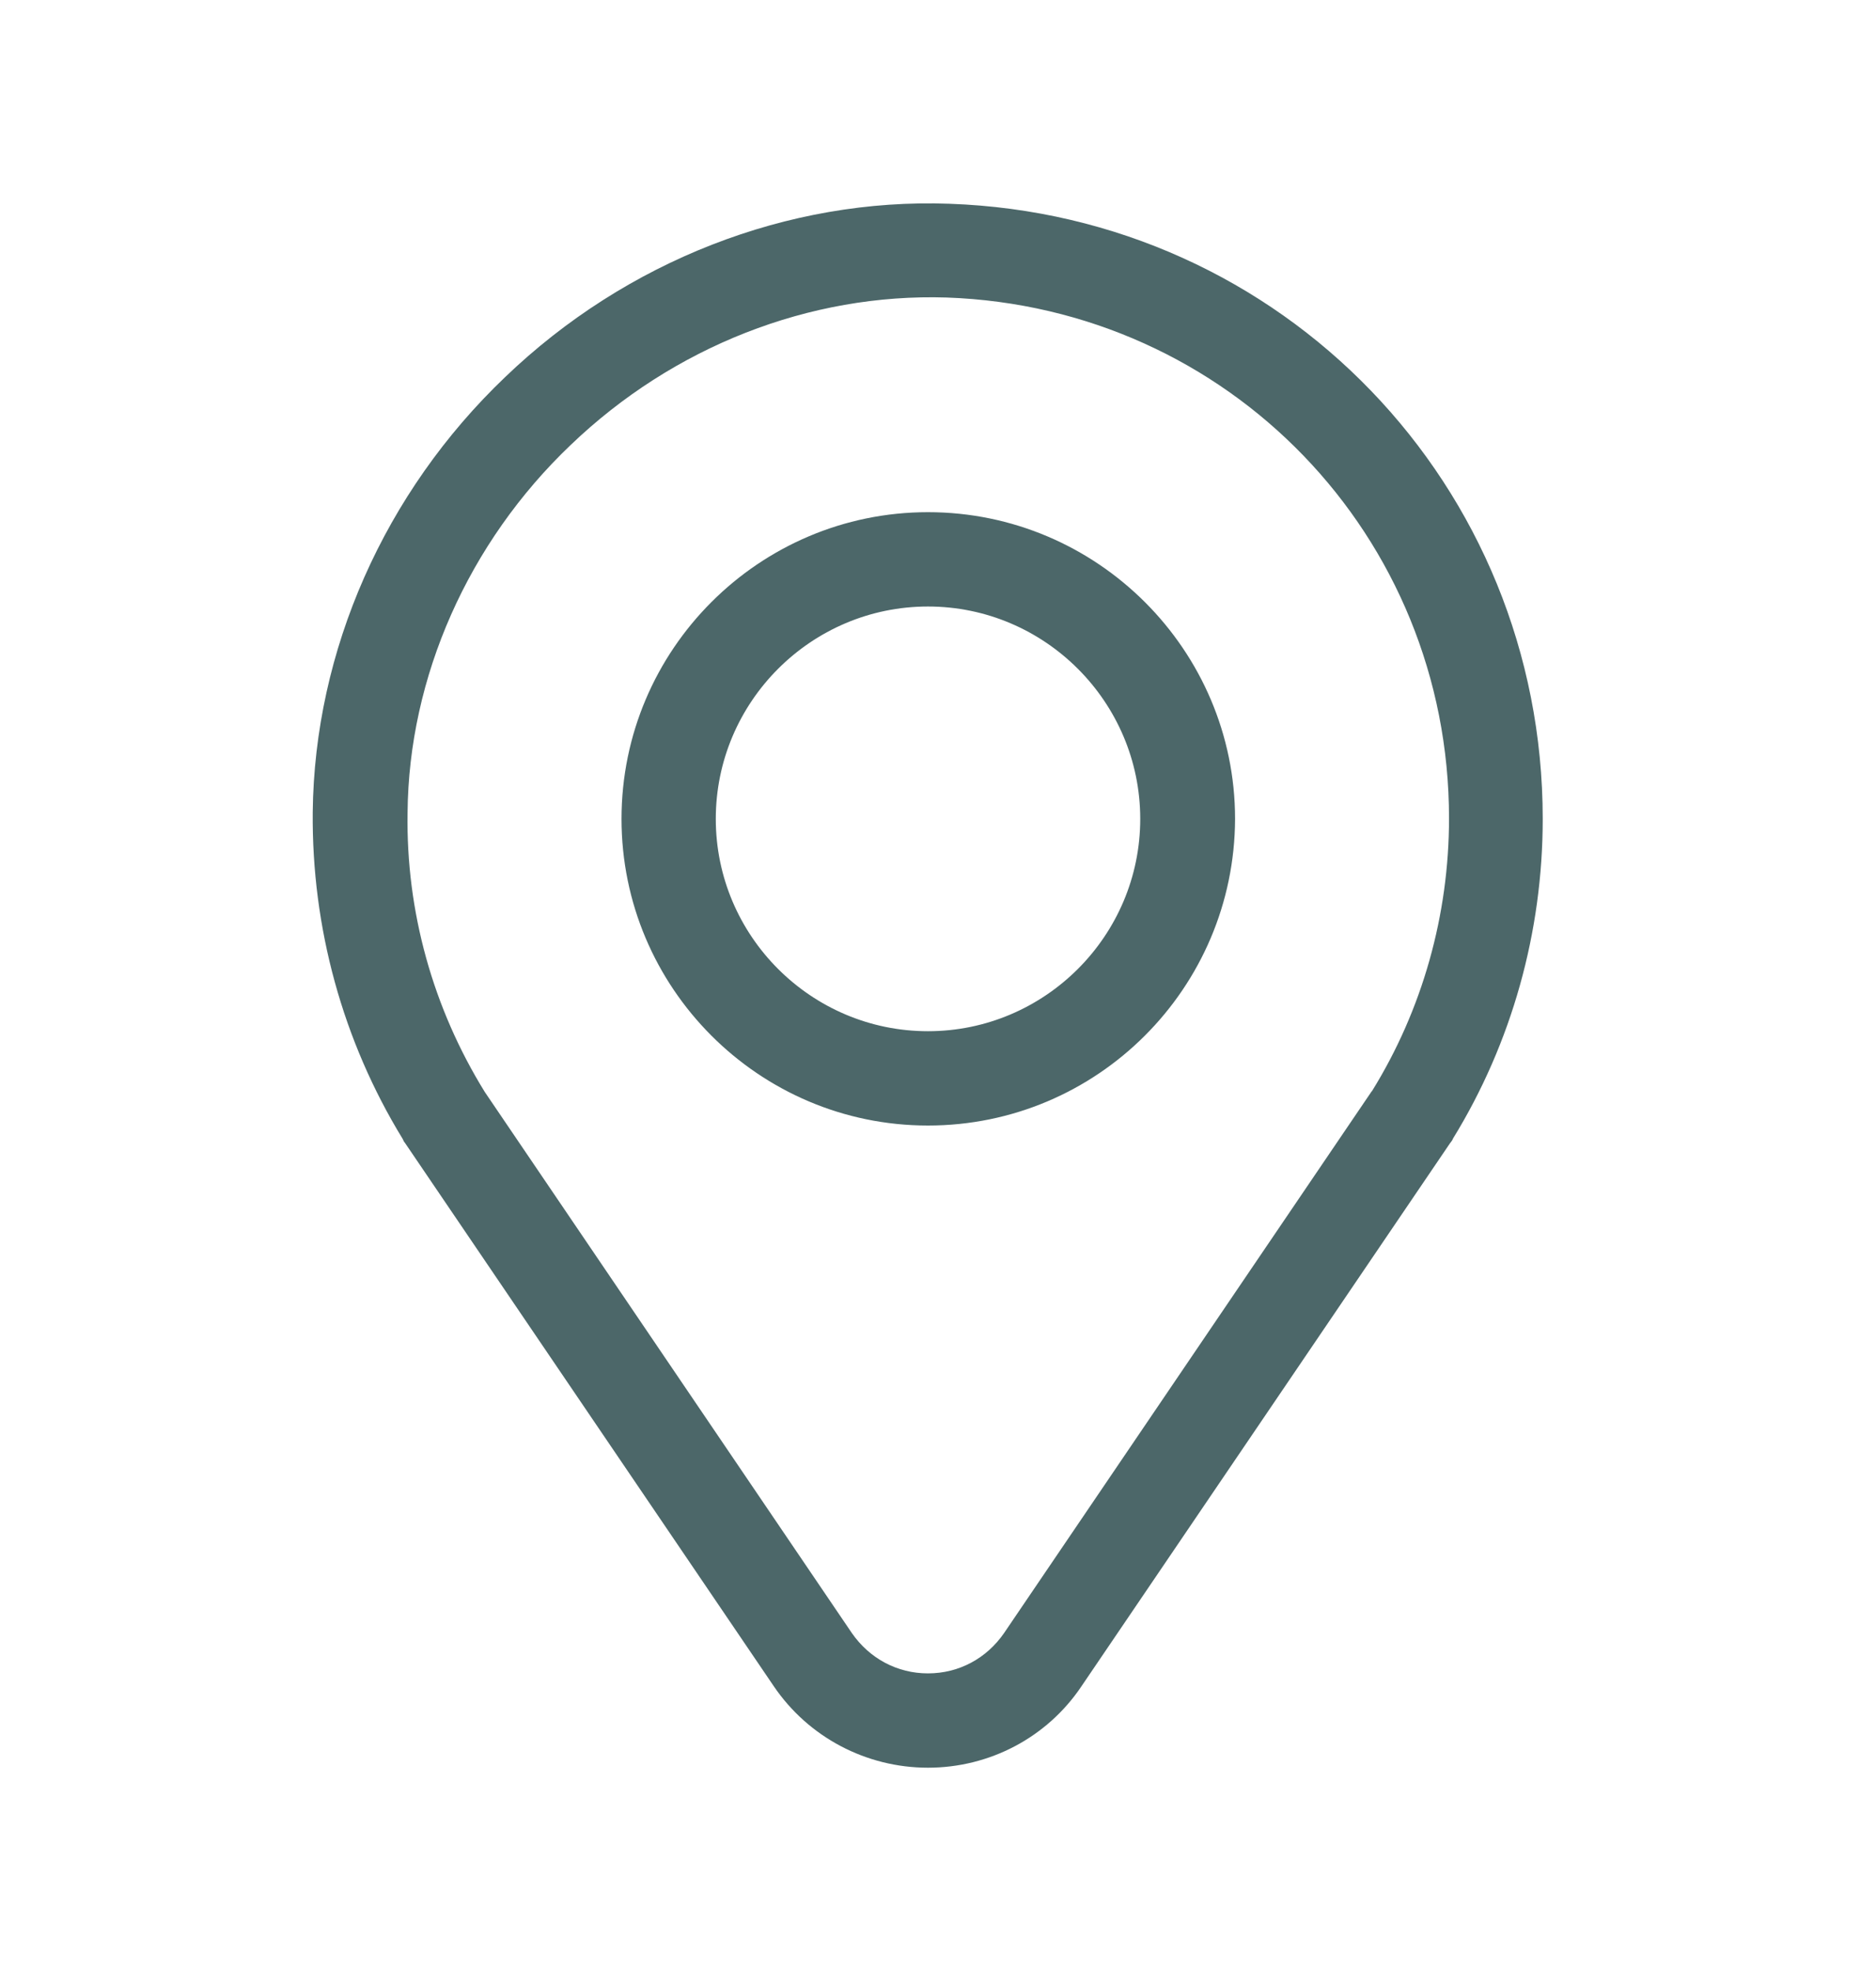 <svg width="20" height="21" viewBox="0 0 20 21" fill="none" xmlns="http://www.w3.org/2000/svg">
<g id="Icon / LocationStroke">
<path id="Vector" fill-rule="evenodd" clip-rule="evenodd" d="M8.248 17.964C8.618 18.51 9.235 18.834 9.893 18.834C10.552 18.834 11.163 18.51 11.527 17.97L15.459 12.18C15.463 12.175 15.466 12.17 15.47 12.166C15.478 12.155 15.485 12.146 15.489 12.133C16.118 11.111 16.447 9.929 16.447 8.725C16.447 5.175 13.673 2.295 10.123 2.171C8.401 2.107 6.673 2.782 5.386 4.017C4.098 5.245 3.352 6.932 3.334 8.654C3.323 9.882 3.652 11.087 4.292 12.133C4.294 12.136 4.295 12.139 4.297 12.143C4.301 12.153 4.307 12.166 4.316 12.175L8.248 17.964ZM9.082 17.4L5.168 11.634C4.616 10.741 4.328 9.712 4.345 8.66C4.357 7.214 4.992 5.78 6.085 4.74C7.178 3.693 8.63 3.123 10.093 3.17C13.097 3.276 15.448 5.709 15.448 8.719C15.448 9.747 15.165 10.758 14.625 11.628C14.619 11.628 14.619 11.634 14.619 11.634L10.704 17.4C10.517 17.67 10.223 17.829 9.893 17.829C9.564 17.829 9.27 17.67 9.082 17.4ZM6.626 8.725C6.626 10.523 8.089 11.992 9.893 11.992C11.698 11.992 13.161 10.529 13.167 8.725C13.167 6.926 11.698 5.457 9.893 5.457C8.095 5.457 6.626 6.92 6.626 8.725ZM7.631 8.725C7.631 7.479 8.647 6.462 9.893 6.462C11.139 6.462 12.156 7.479 12.156 8.725C12.156 9.971 11.139 10.987 9.893 10.987C8.647 10.987 7.631 9.971 7.631 8.725Z" fill="#4C6769"/>
</g>
</svg>
